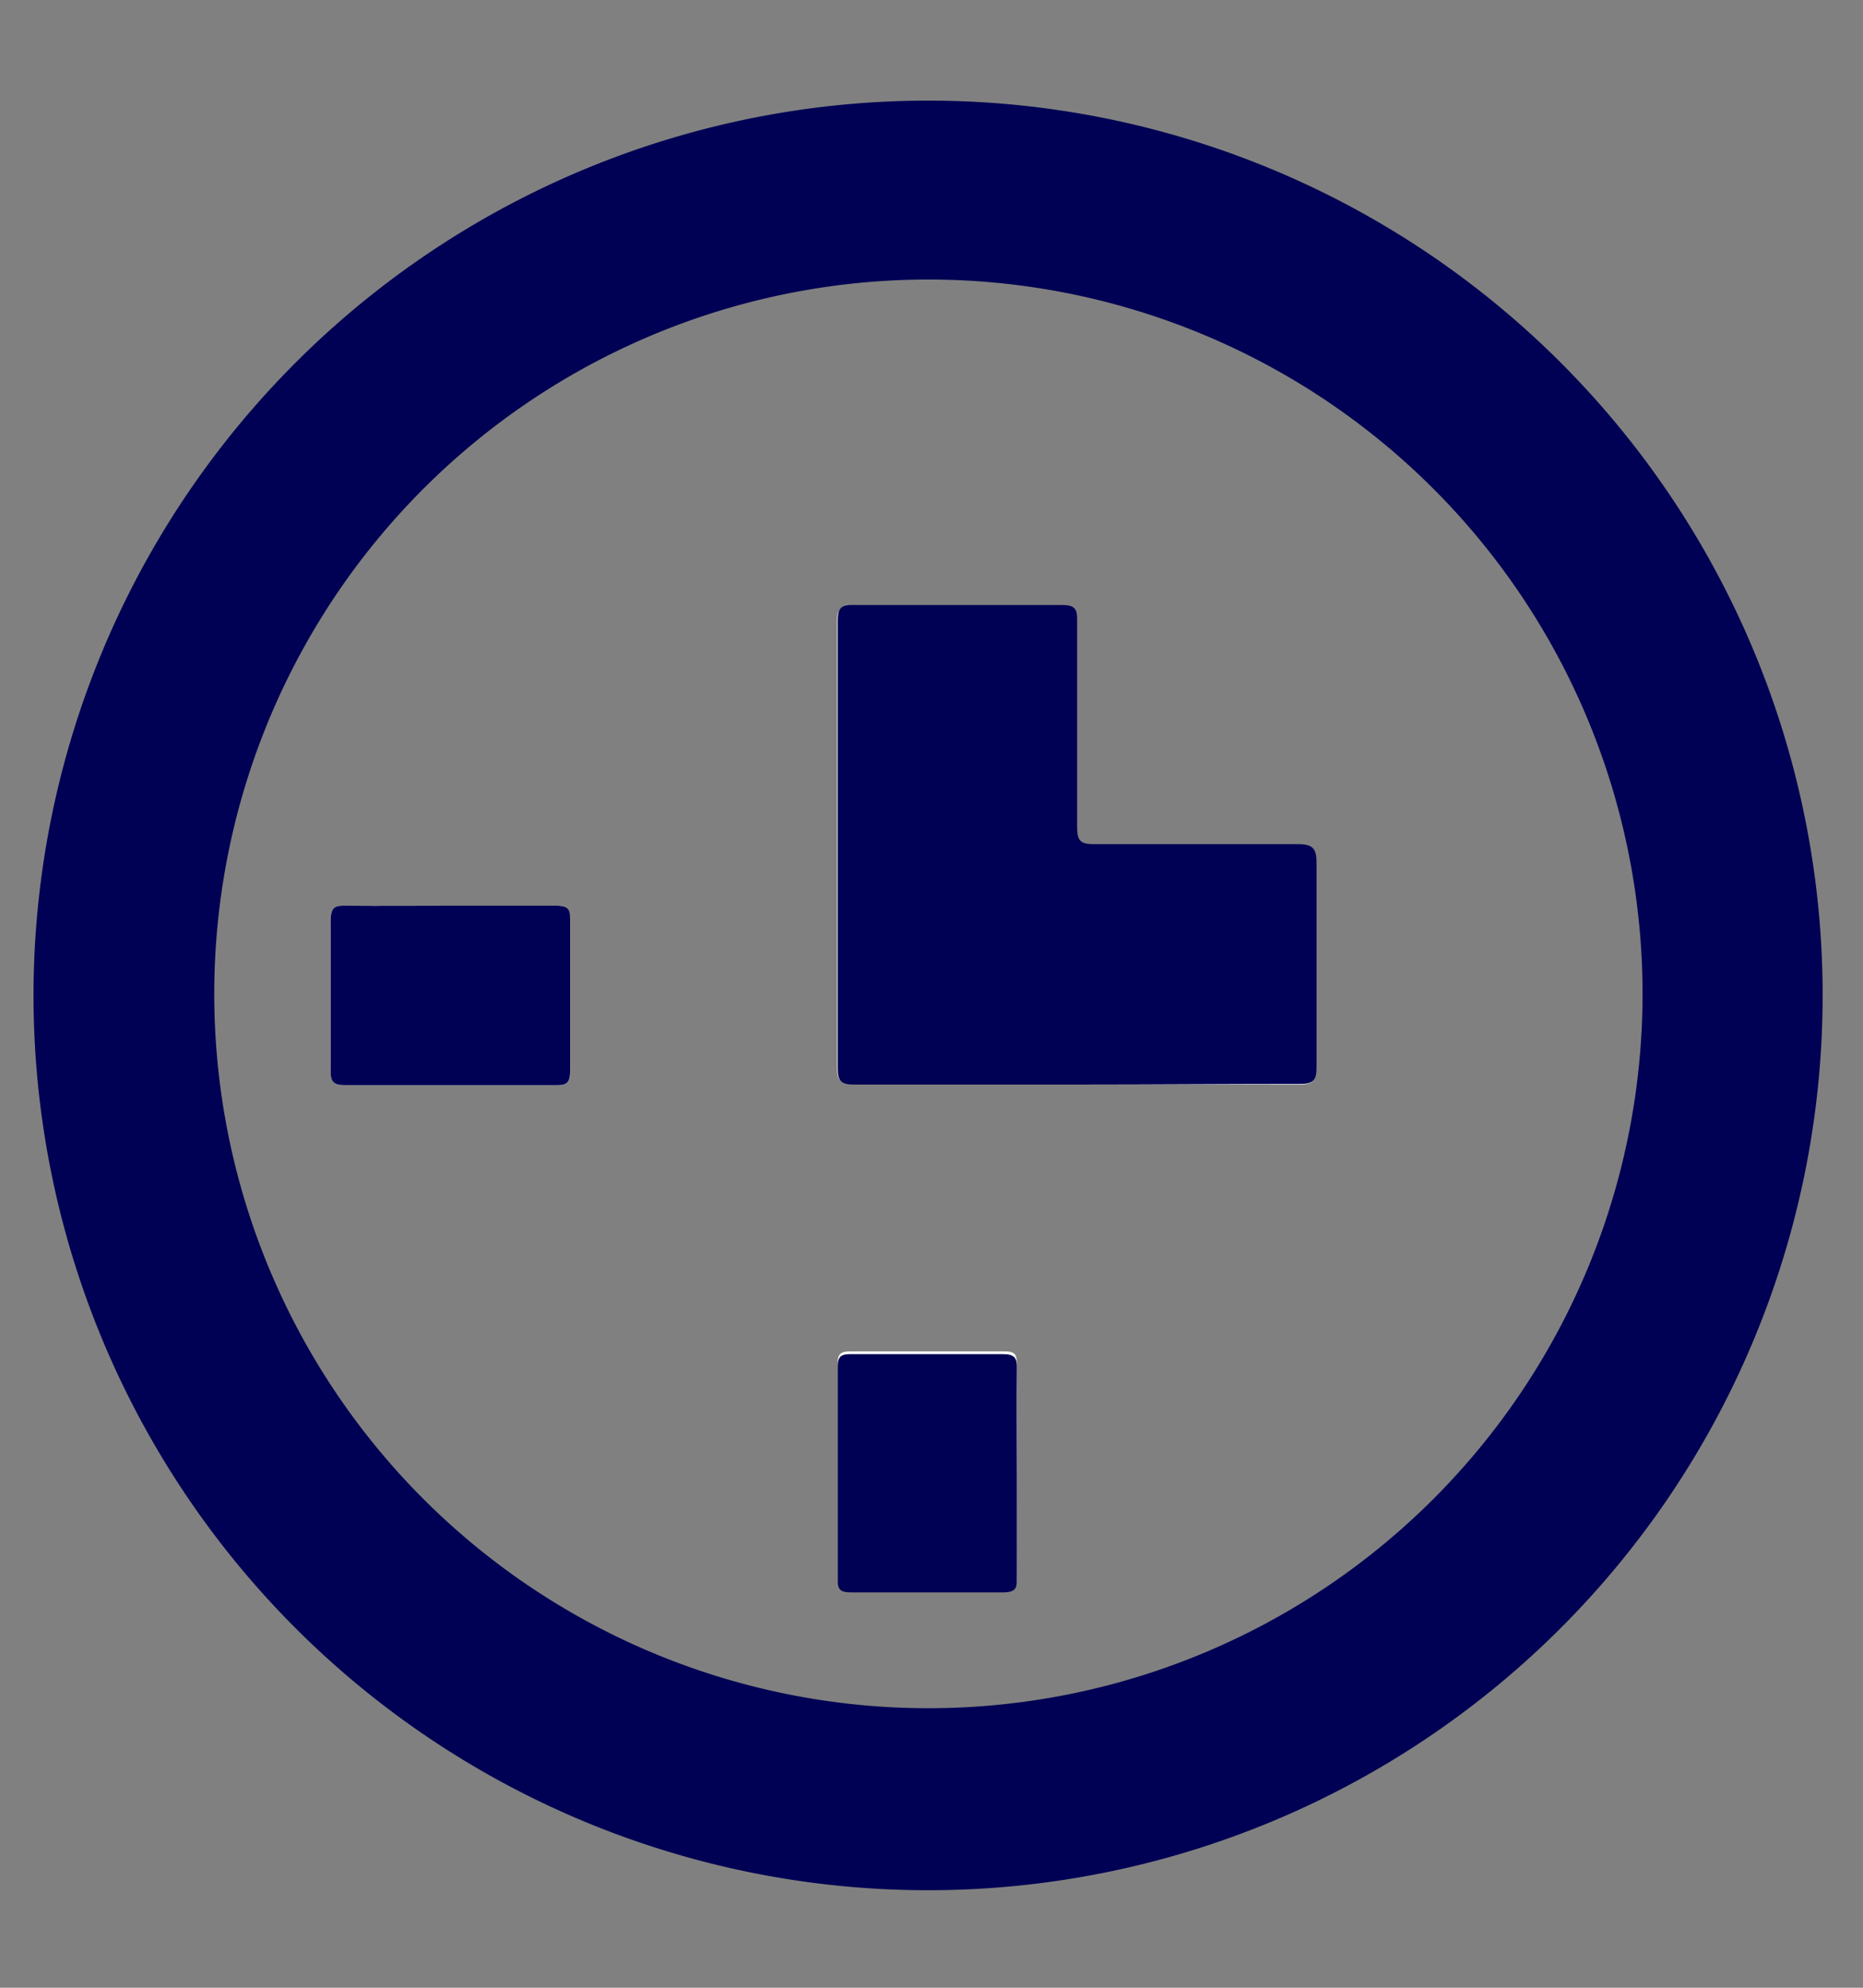 <svg id="Layer_2" data-name="Layer 2" xmlns="http://www.w3.org/2000/svg" width="60" height="64" viewBox="0 0 60 64">
  <rect x="0" y="0" width="60" height="64" fill="#808080" stroke="none"/>
  <title>icon-clock</title>
  <path d="M34.65,34.92h7.2c.46,0,.54-.14.53-.55V27.81c0-.47-.11-.62-.6-.61H35.21c-.42,0-.54-.1-.54-.54V20c0-.38-.11-.48-.48-.48H27.45c-.42,0-.5.14-.49.52V34.36c0,.42.09.54.53.54ZM14.52,29.16H11.13c-.37,0-.49.08-.48.47v4.83c0,.39.11.48.48.48h6.79c.35,0,.45-.09.44-.45V29.6c0-.35-.09-.45-.44-.44C16.79,29.17,15.66,29.16,14.52,29.16ZM32.75,47.37V44c0-.36,0-.5-.46-.49H27.4c-.3,0-.43.06-.42.4v6.9c0,.34.11.42.43.41h4.88c.42,0,.47-.16.46-.5C32.74,49.63,32.75,48.5,32.75,47.37Z" fill="#fefefe"/>
  <path d="M34.65,34.92H27.51c-.44,0-.53-.12-.53-.54V20c0-.38.07-.53.49-.52h6.74c.37,0,.49.1.48.48v6.68c0,.44.12.54.54.54H41.8c.49,0,.6.14.6.61v6.56c0,.41-.07.55-.53.55C39.45,34.9,37.05,34.92,34.65,34.92Z" fill="#000054"/>
  <path d="M14.52,29.16h3.4c.35,0,.45.09.44.44v4.89c0,.36-.09.45-.44.45H11.13c-.37,0-.49-.09-.48-.48V29.63c0-.39.11-.48.48-.47C12.26,29.17,13.39,29.16,14.52,29.16Z" fill="#000054"/>
  <path d="M32.75,47.37v3.4c0,.34,0,.5-.46.5H27.41c-.32,0-.44-.07-.43-.41V44c0-.34.12-.4.42-.4h4.89c.41,0,.47.13.46.49C32.74,45.15,32.75,46.26,32.75,47.37Z" fill="#000054"/>
  <path d="M29.9,3.24A28.81,28.81,0,1,0,58.7,32.06V32A28.8,28.8,0,0,0,29.9,3.24ZM29.9,55a23,23,0,1,1,23-23,23,23,0,0,1-23,23h0Z" fill="#000054"/>
</svg>
